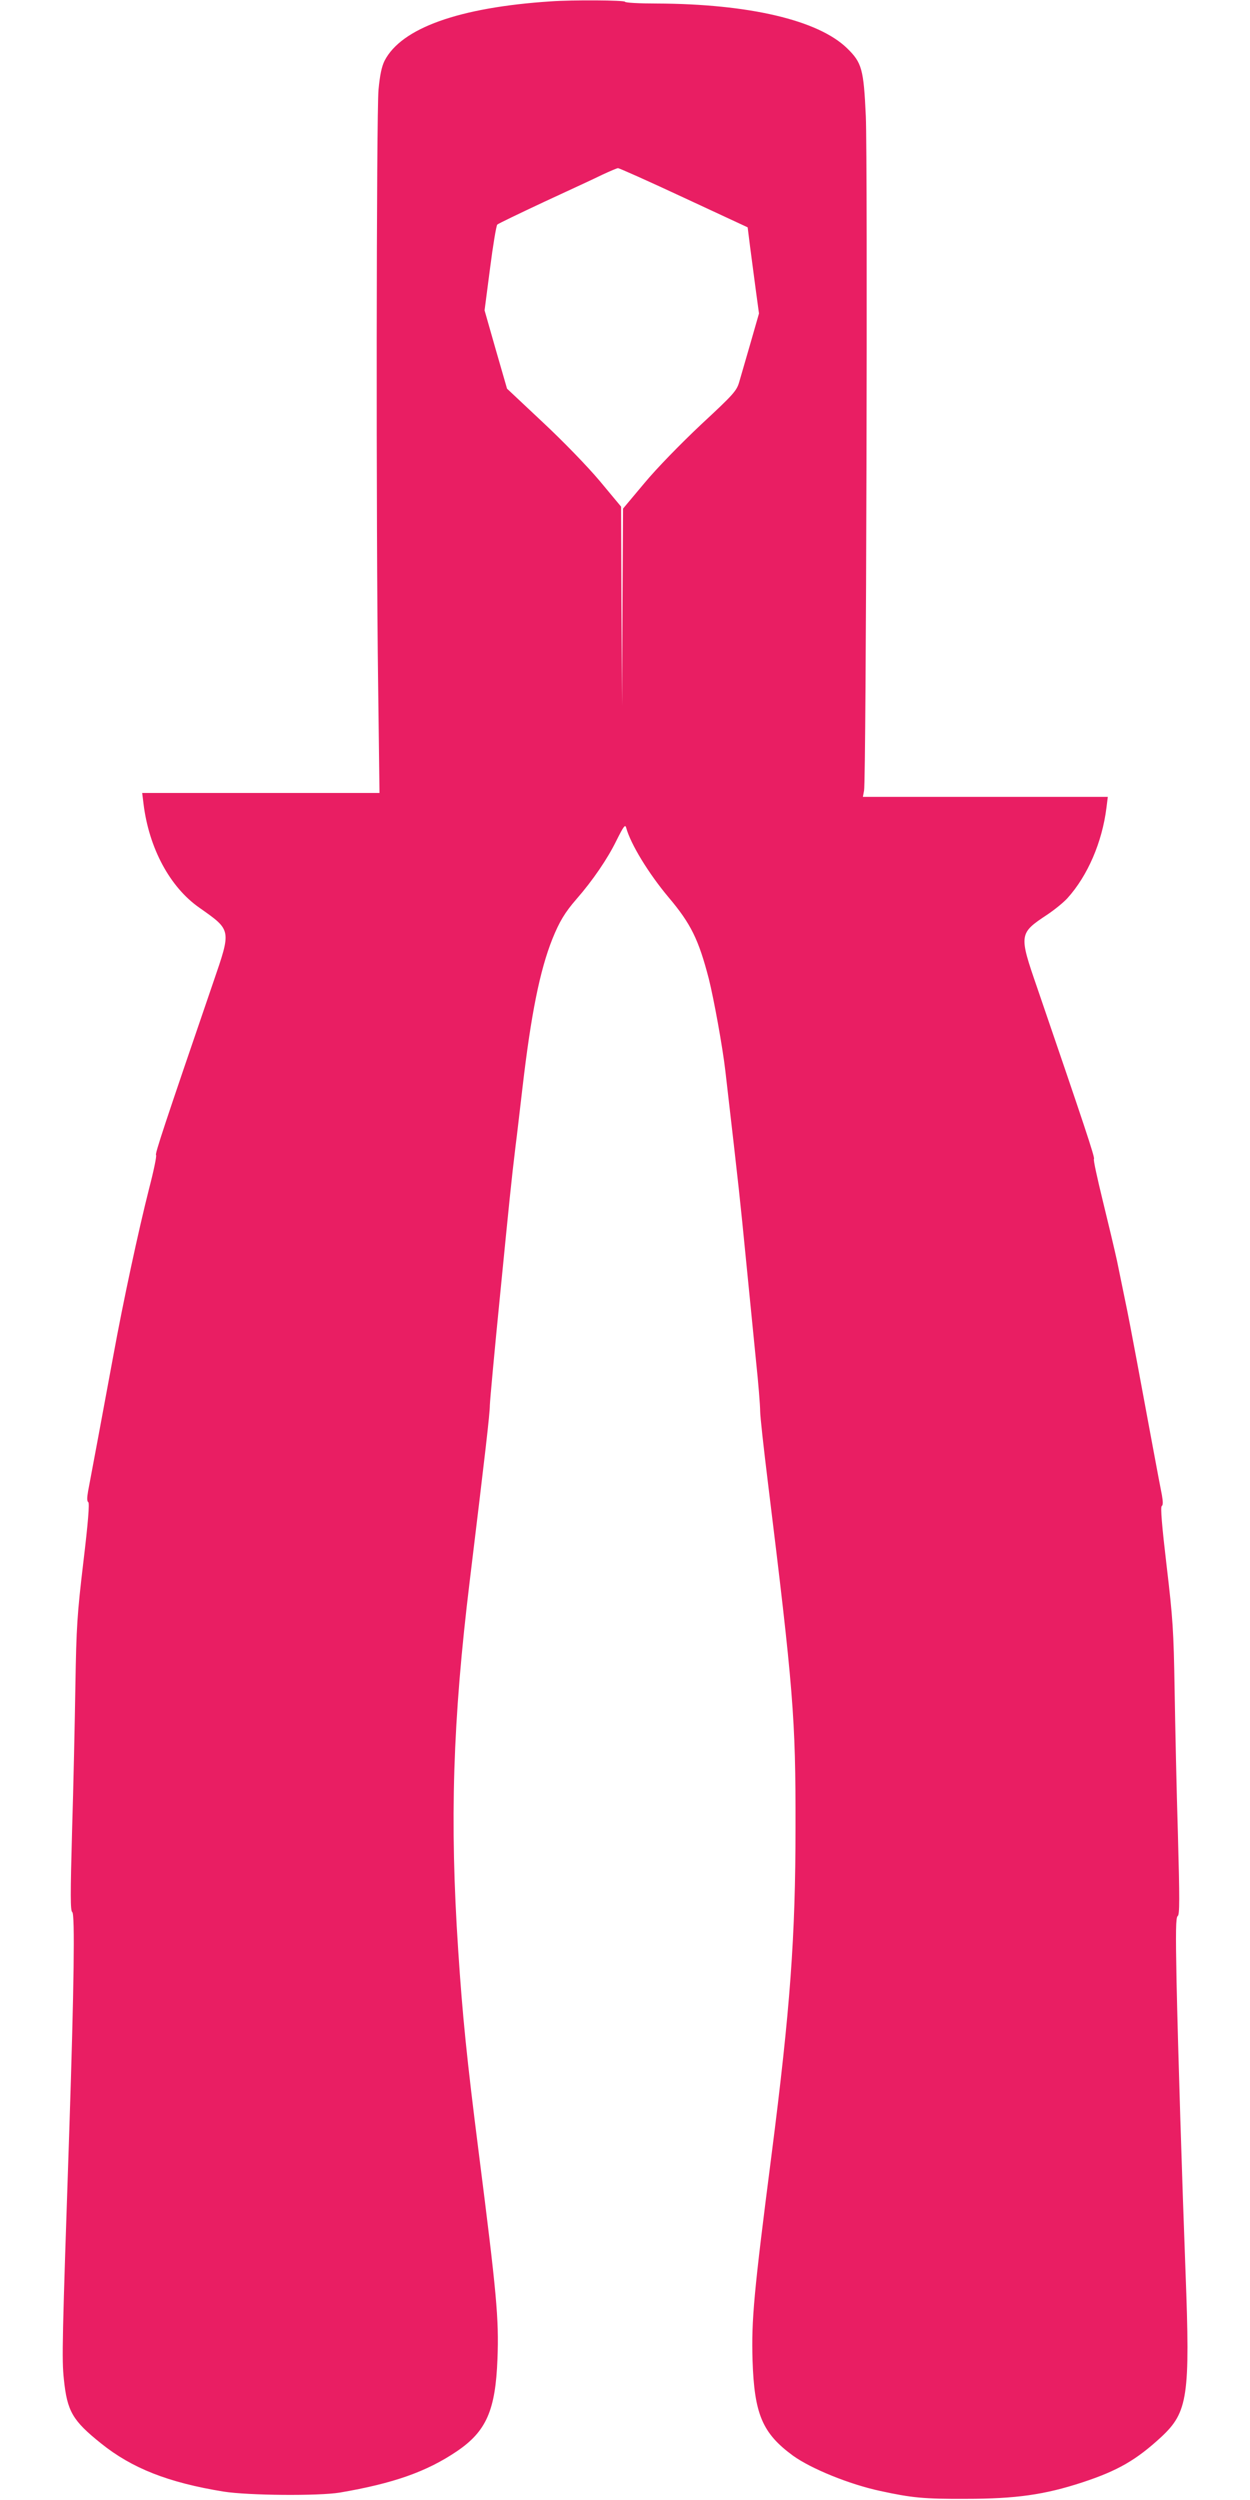 <?xml version="1.0" standalone="no"?>
<!DOCTYPE svg PUBLIC "-//W3C//DTD SVG 20010904//EN"
 "http://www.w3.org/TR/2001/REC-SVG-20010904/DTD/svg10.dtd">
<svg version="1.0" xmlns="http://www.w3.org/2000/svg"
 width="640pt" height="1280pt" viewBox="0 0 640 1280"
 preserveAspectRatio="xMidYMid meet">
<g transform="translate(0,1280) scale(0.1,-0.1)"
fill="#e91e63" stroke="none">
<path d="M2820 12793 c-471 -31 -765 -137 -851 -304 -15 -30 -24 -74 -31 -148
-11 -127 -13 -2254 -2 -3043 l7 -558 -608 0 -607 0 7 -57 c28 -226 135 -425
285 -530 166 -117 165 -111 72 -382 -252 -736 -300 -881 -293 -885 4 -3 -12
-81 -36 -173 -54 -213 -132 -575 -183 -855 -47 -254 -115 -621 -129 -693 -6
-34 -6 -52 1 -56 7 -5 -1 -105 -25 -305 -32 -270 -36 -332 -41 -634 -3 -184
-10 -519 -17 -744 -9 -327 -9 -410 1 -416 14 -9 9 -381 -15 -1110 -37 -1097
-39 -1176 -28 -1282 17 -164 44 -211 190 -328 159 -128 345 -201 628 -247 126
-20 486 -23 595 -5 275 47 445 107 600 212 150 102 197 209 207 472 8 206 -4
334 -96 1058 -61 480 -83 699 -105 1035 -44 662 -28 1175 59 1890 80 659 103
857 103 900 1 28 24 280 52 560 48 487 58 589 80 770 6 44 21 177 35 295 44
378 89 601 153 762 36 89 64 136 123 204 84 96 160 208 204 298 38 76 46 87
51 68 23 -84 114 -233 216 -355 116 -137 155 -218 207 -418 26 -104 71 -351
85 -474 73 -632 74 -645 106 -970 17 -170 40 -402 51 -515 12 -113 21 -227 21
-255 0 -27 18 -189 39 -360 131 -1066 143 -1210 142 -1770 0 -560 -27 -930
-123 -1680 -91 -707 -103 -843 -97 -1050 9 -275 50 -373 207 -488 93 -67 289
-147 448 -181 161 -35 223 -41 437 -40 257 0 403 21 596 84 182 60 276 114
405 233 136 127 148 209 124 842 -17 450 -39 1154 -46 1489 -5 259 -4 330 6
336 10 6 10 88 1 416 -7 225 -14 560 -17 744 -5 303 -9 363 -41 634 -24 203
-32 300 -25 305 7 4 7 22 1 56 -12 58 -71 379 -128 685 -22 118 -49 260 -61
315 -11 55 -30 145 -41 200 -12 55 -45 194 -73 308 -28 115 -49 210 -45 213 7
4 -52 180 -291 878 -94 272 -93 277 52 373 36 24 83 62 103 84 104 115 178
287 200 463 l7 56 -627 0 -627 0 6 32 c11 53 19 3226 9 3453 -11 241 -20 274
-96 348 -148 144 -502 227 -974 229 -90 0 -163 4 -163 9 0 8 -270 10 -380 2z
m681 -1005 l327 -152 12 -96 c7 -52 20 -151 29 -220 l17 -125 -43 -150 c-24
-82 -50 -173 -58 -200 -13 -46 -29 -64 -196 -219 -105 -99 -227 -224 -290
-300 l-109 -130 -3 -505 -2 -506 -3 511 -2 510 -109 131 c-63 75 -188 204
-293 302 l-182 171 -58 201 -57 200 28 215 c15 118 32 219 37 224 5 5 113 57
239 116 127 59 262 121 300 140 39 18 74 33 79 33 5 1 157 -67 337 -151z"/>
</g>
</svg>
